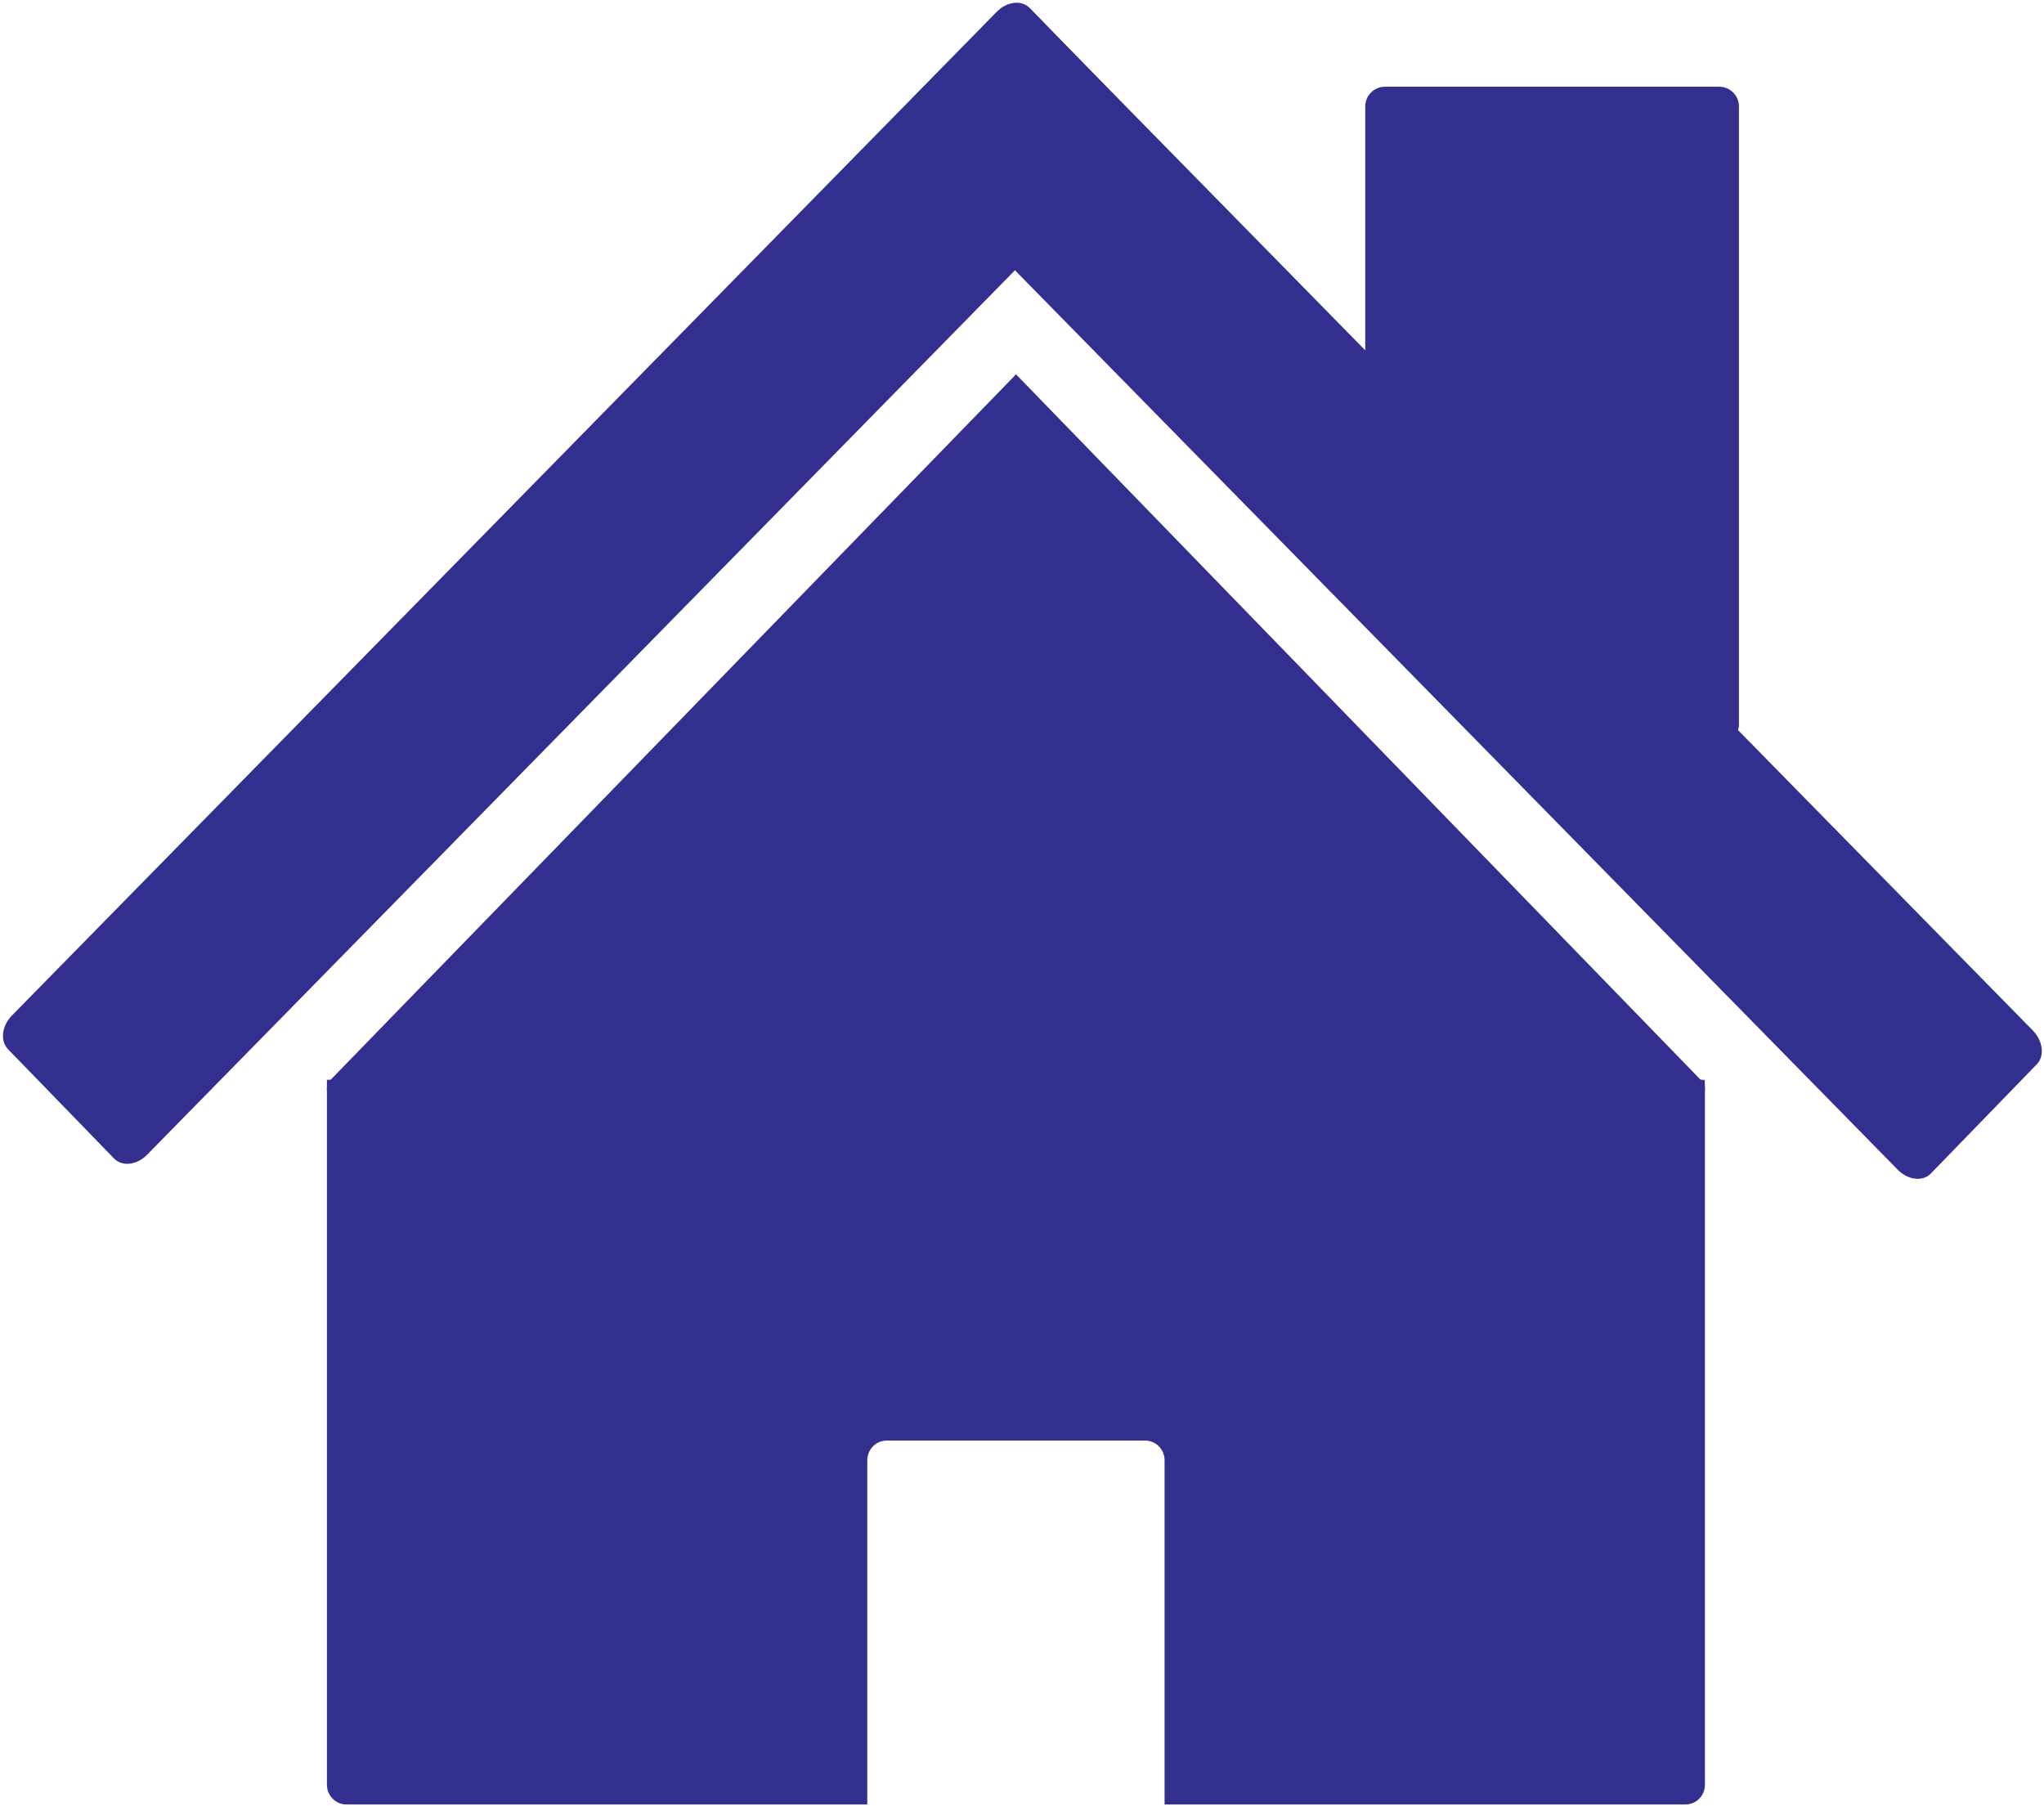 <svg xmlns="http://www.w3.org/2000/svg" xmlns:xlink="http://www.w3.org/1999/xlink" id="Layer_1" x="0px" y="0px" viewBox="0 0 586.83 518.48" xml:space="preserve"><path fill="#332F8F" d="M326.09,33.69l-30.47-31.4c-2.3-2.37-6.52-1.89-9.43,1.07L3.4,291.59c-2.91,2.96-3.4,7.28-1.1,9.65 l30.47,31.4c2.3,2.37,6.52,1.89,9.43-1.07l282.8-288.22C327.9,40.38,328.39,36.06,326.09,33.69z"></path><path fill="#332F8F" d="M287.7,2.87l-30.46,31.4c-2.3,2.37-1.78,6.72,1.17,9.72l286.41,291.83c2.94,3,7.19,3.51,9.49,1.14 l30.46-31.4c2.3-2.37,1.78-6.72-1.17-9.72L297.19,4.01C294.25,1.01,290,0.5,287.7,2.87z"></path><path fill="#332F8F" d="M493.58,24.9h-95.95c-3.13,0-5.67,2.54-5.67,5.67v138.58l49.83,44.42h51.79c3.13,0,5.67-2.54,5.67-5.67 V30.57C499.25,27.44,496.71,24.9,493.58,24.9z"></path><polygon fill="none" points="93.84,312.13 93.86,313.65 93.86,312.13 "></polygon><path fill="#332F8F" d="M93.86,312.13v1.52v198.76c0,3.13,2.5,5.67,5.59,5.67h149.55v-98.81c0-3.13,2.5-5.67,5.59-5.67h74.17 c3.09,0,5.59,2.54,5.59,5.67v98.81h149.55c3.09,0,5.59-2.54,5.59-5.67V312.13H93.86z"></path><path fill="none" stroke="#B3B3B3" stroke-miterlimit="10" d="M494.82,311.66"></path><path fill="#BFBFBF" d="M495.57,310.75"></path><polygon fill="#332F8F" points="291.7,107.48 93.96,311.01 489.21,311.01 "></polygon><polygon fill="#332F8F" points="93.9,310.07 93.88,310.09 93.88,310.09 93.91,310.06 "></polygon><polygon fill="#332F8F" points="93.96,310.01 93.91,310.06 93.96,310.01 "></polygon><polygon fill="#332F8F" points="489.21,310.01 489.29,310.09 93.88,310.09 93.86,310.12 93.86,313.01 489.46,313.01 489.46,310.25  489.22,310.01 "></polygon><polygon fill="#332F8F" points="489.21,310.01 93.96,310.01 93.91,310.06 93.88,310.09 489.29,310.09 "></polygon></svg>